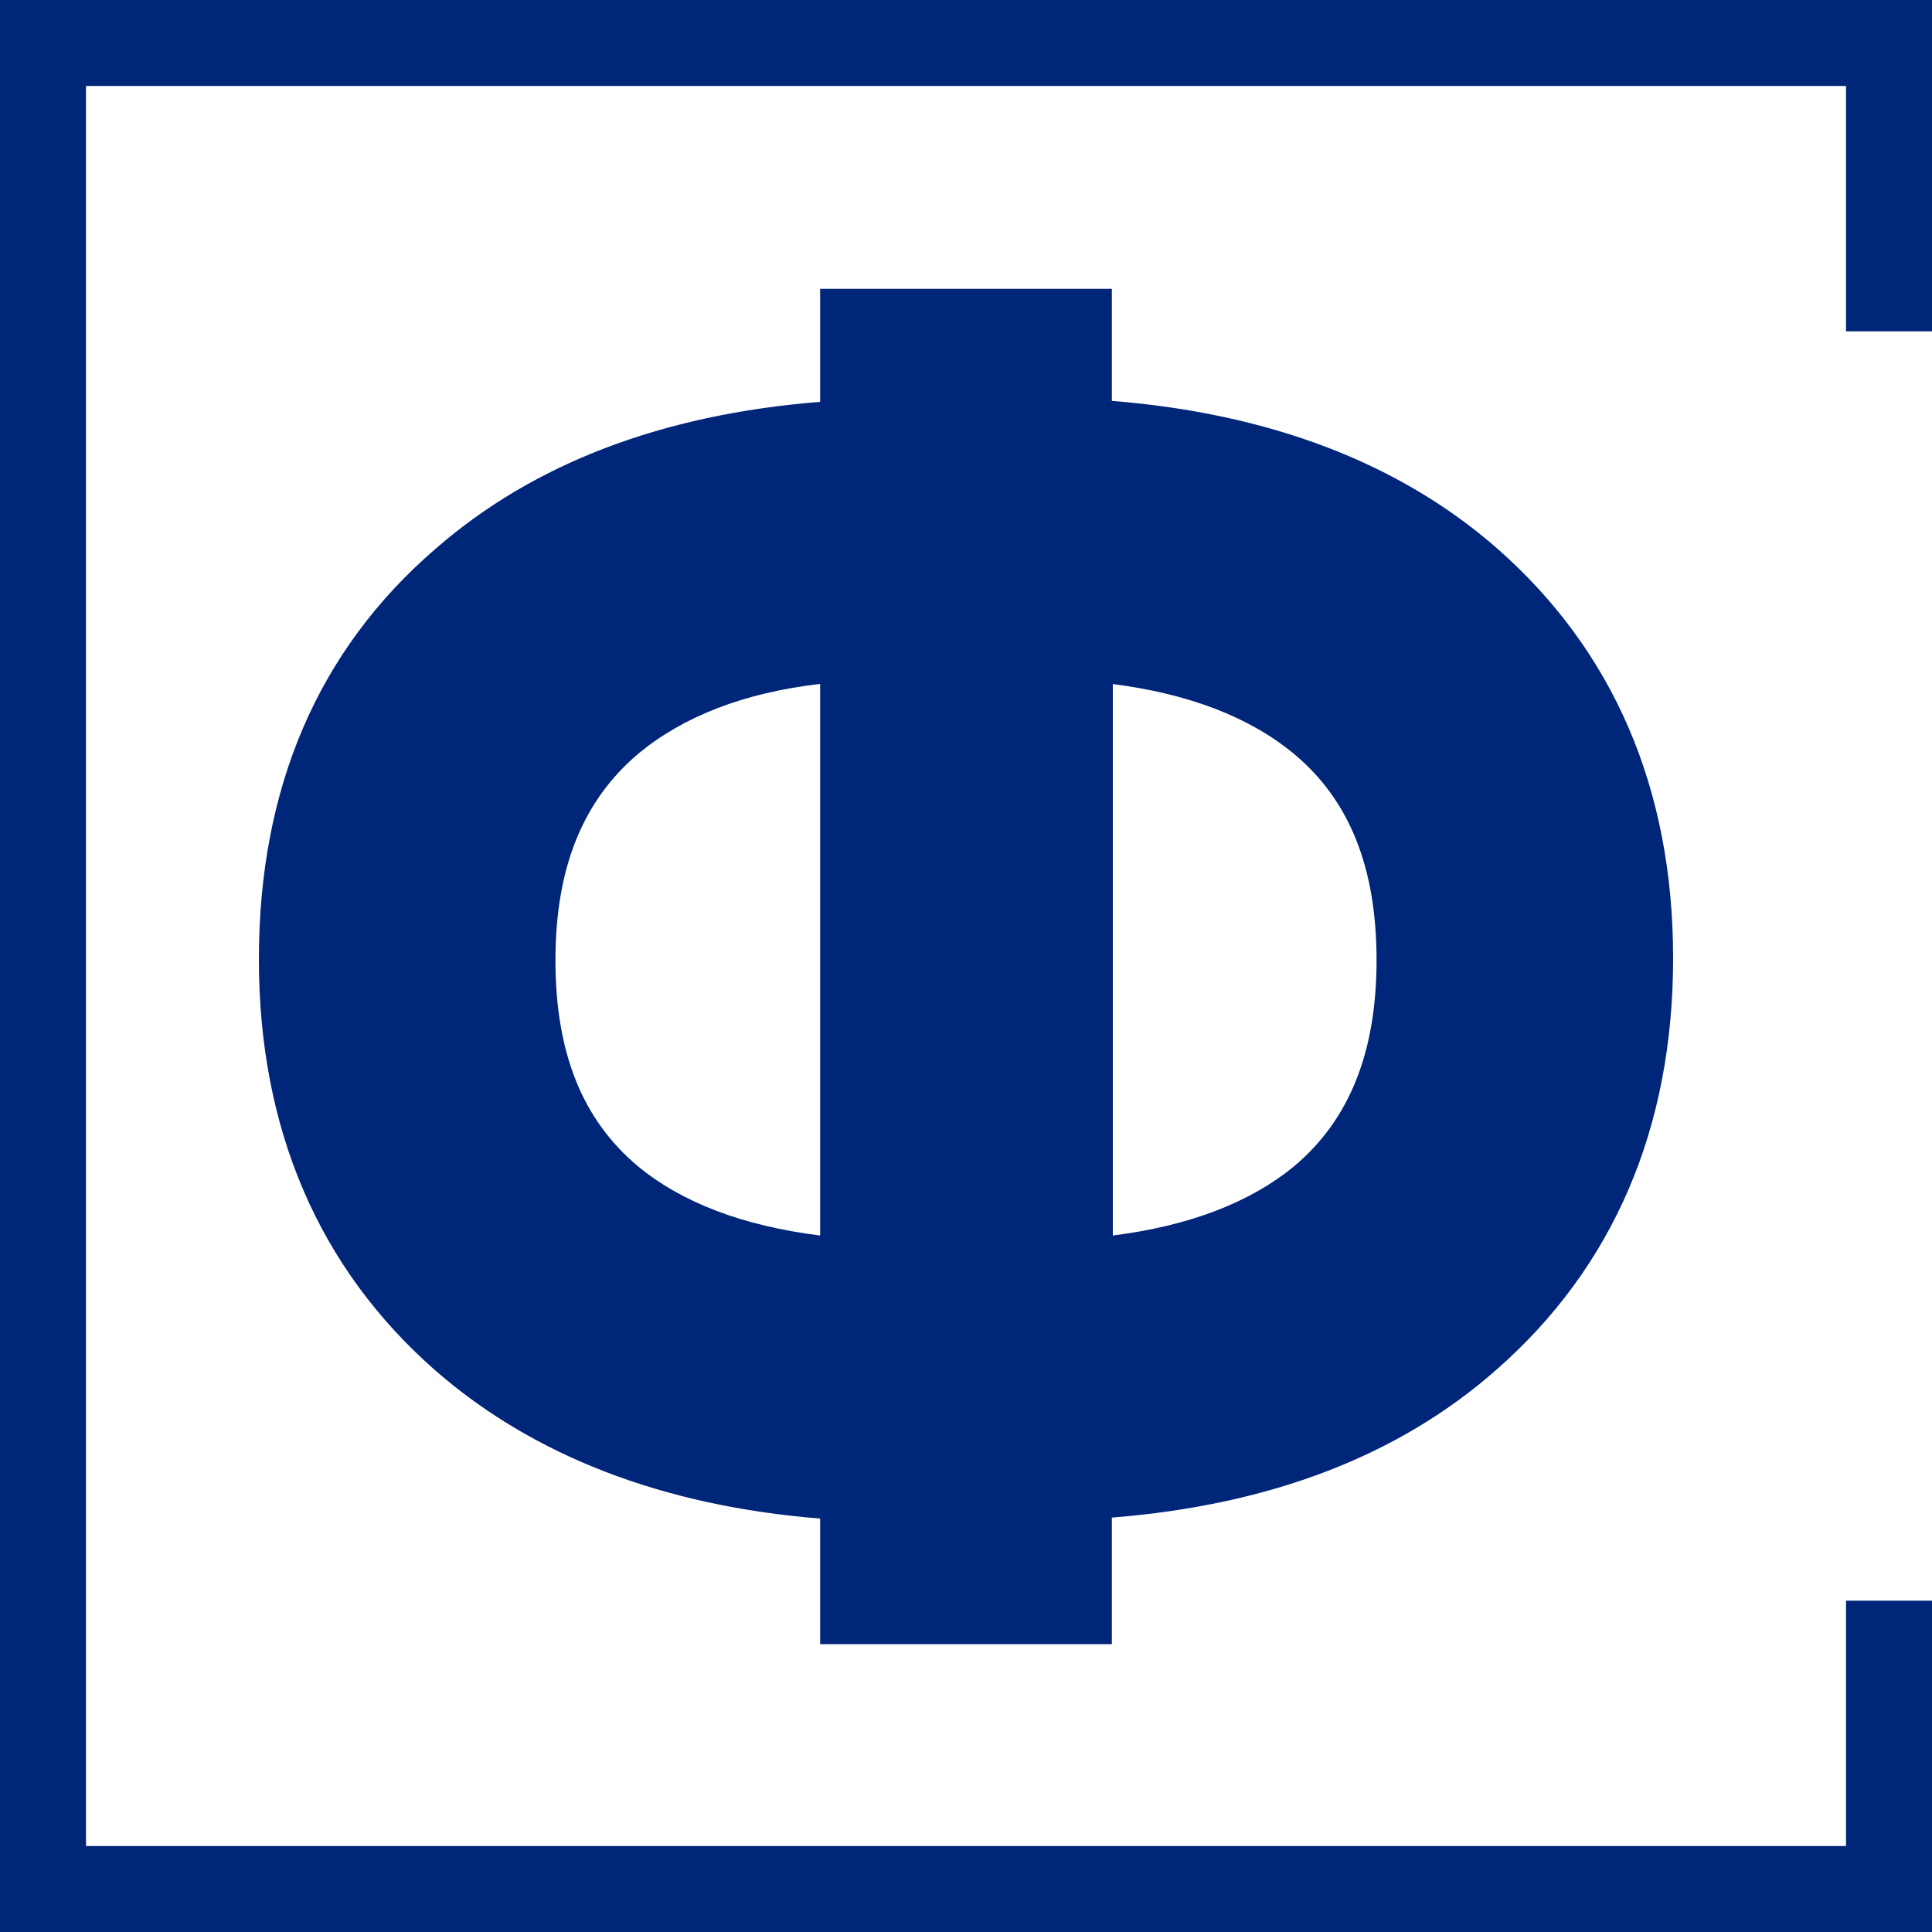 <?xml version="1.0" encoding="UTF-8"?> <svg xmlns="http://www.w3.org/2000/svg" xmlns:xlink="http://www.w3.org/1999/xlink" version="1.1" id="Слой_1" x="0px" y="0px" viewBox="0 0 200 200" style="enable-background:new 0 0 200 200;" xml:space="preserve"> <style type="text/css"> .st0{fill:#002679;} </style> <g> <path class="st0" d="M115.1,170.1v-13c16.4-1.3,29.7-6.4,39.8-15.3c12.1-10.6,18.3-25,18.3-42.6c0-17.6-6.2-31.9-18.3-42.5h0 c-10.1-8.8-23.5-13.9-39.8-15.2V29.9H84.9v11.7c-16.4,1.3-29.7,6.4-39.8,15.2C32.9,67.3,26.8,81.6,26.8,99.3 c0,17.6,6.2,32,18.3,42.6c10.1,8.8,23.5,14,39.8,15.3v13H115.1z M115.1,70.8c7.9,1,14.2,3.4,18.8,7.2c5.8,4.8,8.6,11.8,8.6,21.4 c0,9.5-2.8,16.5-8.5,21.3c-4.6,3.8-10.9,6.2-18.8,7.2V70.8z M66,120.7c-5.7-4.8-8.5-11.7-8.5-21.3c0-9.5,2.8-16.5,8.6-21.4 c4.6-3.8,10.9-6.3,18.8-7.2v57.1C76.9,126.9,70.6,124.5,66,120.7z"></path> <polygon class="st0" points="200,34.3 200,0 0,0 0,200 200,200 200,165.7 191.1,165.7 191.1,191.1 8.9,191.1 8.9,8.9 191.1,8.9 191.1,34.3 "></polygon> </g> </svg> 